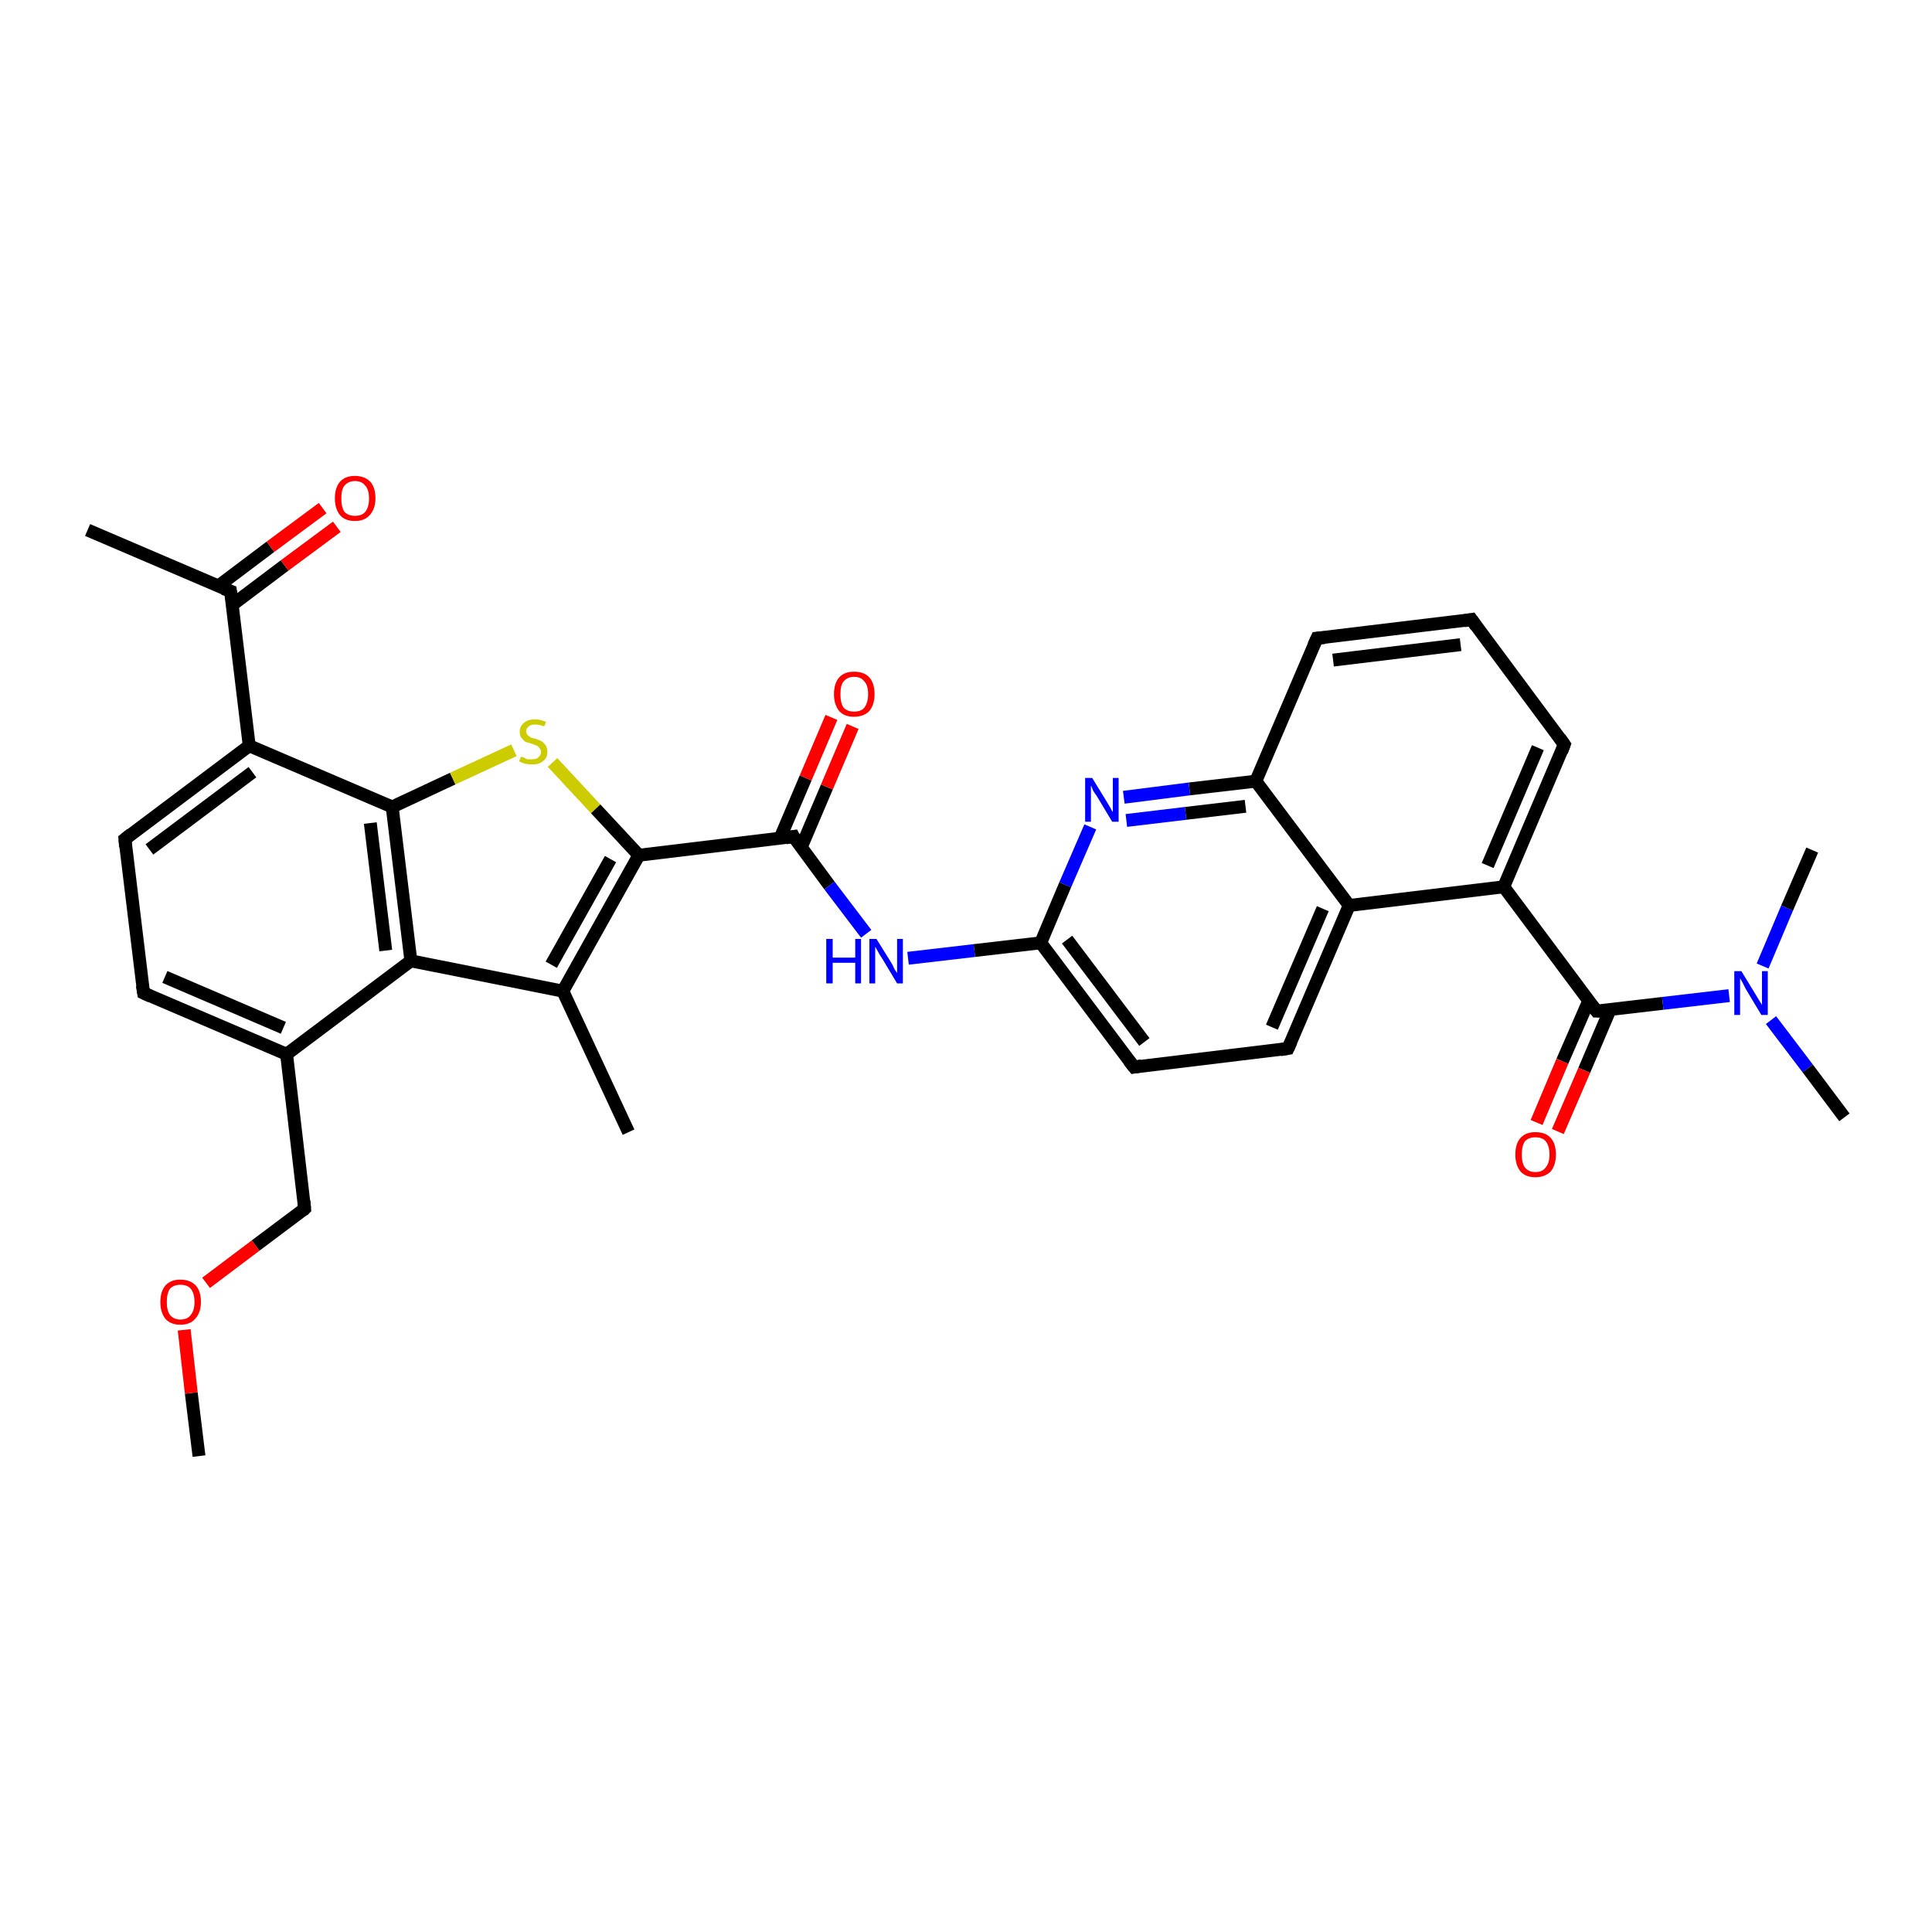 <?xml version='1.0' encoding='iso-8859-1'?>
<svg version='1.1' baseProfile='full'
              xmlns='http://www.w3.org/2000/svg'
                      xmlns:rdkit='http://www.rdkit.org/xml'
                      xmlns:xlink='http://www.w3.org/1999/xlink'
                  xml:space='preserve'
width='300px' height='300px' viewBox='0 0 300 300'>
<!-- END OF HEADER -->
<rect style='opacity:1.0;fill:#FFFFFF;stroke:none' width='300.0' height='300.0' x='0.0' y='0.0'> </rect>
<path class='bond-0 atom-0 atom-1' d='M 30.9,226.1 L 29.7,216.3' style='fill:none;fill-rule:evenodd;stroke:#000000;stroke-width:2.0px;stroke-linecap:butt;stroke-linejoin:miter;stroke-opacity:1' />
<path class='bond-0 atom-0 atom-1' d='M 29.7,216.3 L 28.6,206.5' style='fill:none;fill-rule:evenodd;stroke:#FF0000;stroke-width:2.0px;stroke-linecap:butt;stroke-linejoin:miter;stroke-opacity:1' />
<path class='bond-1 atom-1 atom-2' d='M 32.0,199.2 L 39.7,193.4' style='fill:none;fill-rule:evenodd;stroke:#FF0000;stroke-width:2.0px;stroke-linecap:butt;stroke-linejoin:miter;stroke-opacity:1' />
<path class='bond-1 atom-1 atom-2' d='M 39.7,193.4 L 47.3,187.7' style='fill:none;fill-rule:evenodd;stroke:#000000;stroke-width:2.0px;stroke-linecap:butt;stroke-linejoin:miter;stroke-opacity:1' />
<path class='bond-2 atom-2 atom-3' d='M 47.3,187.7 L 44.5,163.7' style='fill:none;fill-rule:evenodd;stroke:#000000;stroke-width:2.0px;stroke-linecap:butt;stroke-linejoin:miter;stroke-opacity:1' />
<path class='bond-3 atom-3 atom-4' d='M 44.5,163.7 L 22.3,154.2' style='fill:none;fill-rule:evenodd;stroke:#000000;stroke-width:2.0px;stroke-linecap:butt;stroke-linejoin:miter;stroke-opacity:1' />
<path class='bond-3 atom-3 atom-4' d='M 44.0,159.6 L 25.6,151.7' style='fill:none;fill-rule:evenodd;stroke:#000000;stroke-width:2.0px;stroke-linecap:butt;stroke-linejoin:miter;stroke-opacity:1' />
<path class='bond-4 atom-4 atom-5' d='M 22.3,154.2 L 19.4,130.3' style='fill:none;fill-rule:evenodd;stroke:#000000;stroke-width:2.0px;stroke-linecap:butt;stroke-linejoin:miter;stroke-opacity:1' />
<path class='bond-5 atom-5 atom-6' d='M 19.4,130.3 L 38.7,115.8' style='fill:none;fill-rule:evenodd;stroke:#000000;stroke-width:2.0px;stroke-linecap:butt;stroke-linejoin:miter;stroke-opacity:1' />
<path class='bond-5 atom-5 atom-6' d='M 23.2,131.9 L 39.2,119.9' style='fill:none;fill-rule:evenodd;stroke:#000000;stroke-width:2.0px;stroke-linecap:butt;stroke-linejoin:miter;stroke-opacity:1' />
<path class='bond-6 atom-6 atom-7' d='M 38.7,115.8 L 35.8,91.8' style='fill:none;fill-rule:evenodd;stroke:#000000;stroke-width:2.0px;stroke-linecap:butt;stroke-linejoin:miter;stroke-opacity:1' />
<path class='bond-7 atom-7 atom-8' d='M 35.8,91.8 L 13.6,82.3' style='fill:none;fill-rule:evenodd;stroke:#000000;stroke-width:2.0px;stroke-linecap:butt;stroke-linejoin:miter;stroke-opacity:1' />
<path class='bond-8 atom-7 atom-9' d='M 36.1,93.9 L 44.2,87.8' style='fill:none;fill-rule:evenodd;stroke:#000000;stroke-width:2.0px;stroke-linecap:butt;stroke-linejoin:miter;stroke-opacity:1' />
<path class='bond-8 atom-7 atom-9' d='M 44.2,87.8 L 52.3,81.8' style='fill:none;fill-rule:evenodd;stroke:#FF0000;stroke-width:2.0px;stroke-linecap:butt;stroke-linejoin:miter;stroke-opacity:1' />
<path class='bond-8 atom-7 atom-9' d='M 33.9,91.0 L 42.0,84.9' style='fill:none;fill-rule:evenodd;stroke:#000000;stroke-width:2.0px;stroke-linecap:butt;stroke-linejoin:miter;stroke-opacity:1' />
<path class='bond-8 atom-7 atom-9' d='M 42.0,84.9 L 50.1,78.9' style='fill:none;fill-rule:evenodd;stroke:#FF0000;stroke-width:2.0px;stroke-linecap:butt;stroke-linejoin:miter;stroke-opacity:1' />
<path class='bond-9 atom-6 atom-10' d='M 38.7,115.8 L 60.9,125.3' style='fill:none;fill-rule:evenodd;stroke:#000000;stroke-width:2.0px;stroke-linecap:butt;stroke-linejoin:miter;stroke-opacity:1' />
<path class='bond-10 atom-10 atom-11' d='M 60.9,125.3 L 70.3,120.9' style='fill:none;fill-rule:evenodd;stroke:#000000;stroke-width:2.0px;stroke-linecap:butt;stroke-linejoin:miter;stroke-opacity:1' />
<path class='bond-10 atom-10 atom-11' d='M 70.3,120.9 L 79.8,116.5' style='fill:none;fill-rule:evenodd;stroke:#CCCC00;stroke-width:2.0px;stroke-linecap:butt;stroke-linejoin:miter;stroke-opacity:1' />
<path class='bond-11 atom-11 atom-12' d='M 85.8,118.4 L 92.5,125.6' style='fill:none;fill-rule:evenodd;stroke:#CCCC00;stroke-width:2.0px;stroke-linecap:butt;stroke-linejoin:miter;stroke-opacity:1' />
<path class='bond-11 atom-11 atom-12' d='M 92.5,125.6 L 99.2,132.8' style='fill:none;fill-rule:evenodd;stroke:#000000;stroke-width:2.0px;stroke-linecap:butt;stroke-linejoin:miter;stroke-opacity:1' />
<path class='bond-12 atom-12 atom-13' d='M 99.2,132.8 L 123.2,129.9' style='fill:none;fill-rule:evenodd;stroke:#000000;stroke-width:2.0px;stroke-linecap:butt;stroke-linejoin:miter;stroke-opacity:1' />
<path class='bond-13 atom-13 atom-14' d='M 124.4,131.6 L 128.4,122.2' style='fill:none;fill-rule:evenodd;stroke:#000000;stroke-width:2.0px;stroke-linecap:butt;stroke-linejoin:miter;stroke-opacity:1' />
<path class='bond-13 atom-13 atom-14' d='M 128.4,122.2 L 132.4,112.8' style='fill:none;fill-rule:evenodd;stroke:#FF0000;stroke-width:2.0px;stroke-linecap:butt;stroke-linejoin:miter;stroke-opacity:1' />
<path class='bond-13 atom-13 atom-14' d='M 121.1,130.2 L 125.1,120.8' style='fill:none;fill-rule:evenodd;stroke:#000000;stroke-width:2.0px;stroke-linecap:butt;stroke-linejoin:miter;stroke-opacity:1' />
<path class='bond-13 atom-13 atom-14' d='M 125.1,120.8 L 129.1,111.4' style='fill:none;fill-rule:evenodd;stroke:#FF0000;stroke-width:2.0px;stroke-linecap:butt;stroke-linejoin:miter;stroke-opacity:1' />
<path class='bond-14 atom-13 atom-15' d='M 123.2,129.9 L 128.8,137.5' style='fill:none;fill-rule:evenodd;stroke:#000000;stroke-width:2.0px;stroke-linecap:butt;stroke-linejoin:miter;stroke-opacity:1' />
<path class='bond-14 atom-13 atom-15' d='M 128.8,137.5 L 134.5,145.0' style='fill:none;fill-rule:evenodd;stroke:#0000FF;stroke-width:2.0px;stroke-linecap:butt;stroke-linejoin:miter;stroke-opacity:1' />
<path class='bond-15 atom-15 atom-16' d='M 141.0,148.8 L 151.3,147.6' style='fill:none;fill-rule:evenodd;stroke:#0000FF;stroke-width:2.0px;stroke-linecap:butt;stroke-linejoin:miter;stroke-opacity:1' />
<path class='bond-15 atom-15 atom-16' d='M 151.3,147.6 L 161.6,146.4' style='fill:none;fill-rule:evenodd;stroke:#000000;stroke-width:2.0px;stroke-linecap:butt;stroke-linejoin:miter;stroke-opacity:1' />
<path class='bond-16 atom-16 atom-17' d='M 161.6,146.4 L 176.1,165.7' style='fill:none;fill-rule:evenodd;stroke:#000000;stroke-width:2.0px;stroke-linecap:butt;stroke-linejoin:miter;stroke-opacity:1' />
<path class='bond-16 atom-16 atom-17' d='M 165.7,145.9 L 177.7,161.8' style='fill:none;fill-rule:evenodd;stroke:#000000;stroke-width:2.0px;stroke-linecap:butt;stroke-linejoin:miter;stroke-opacity:1' />
<path class='bond-17 atom-17 atom-18' d='M 176.1,165.7 L 200.0,162.8' style='fill:none;fill-rule:evenodd;stroke:#000000;stroke-width:2.0px;stroke-linecap:butt;stroke-linejoin:miter;stroke-opacity:1' />
<path class='bond-18 atom-18 atom-19' d='M 200.0,162.8 L 209.5,140.6' style='fill:none;fill-rule:evenodd;stroke:#000000;stroke-width:2.0px;stroke-linecap:butt;stroke-linejoin:miter;stroke-opacity:1' />
<path class='bond-18 atom-18 atom-19' d='M 197.5,159.5 L 205.4,141.1' style='fill:none;fill-rule:evenodd;stroke:#000000;stroke-width:2.0px;stroke-linecap:butt;stroke-linejoin:miter;stroke-opacity:1' />
<path class='bond-19 atom-19 atom-20' d='M 209.5,140.6 L 233.5,137.7' style='fill:none;fill-rule:evenodd;stroke:#000000;stroke-width:2.0px;stroke-linecap:butt;stroke-linejoin:miter;stroke-opacity:1' />
<path class='bond-20 atom-20 atom-21' d='M 233.5,137.7 L 242.9,115.6' style='fill:none;fill-rule:evenodd;stroke:#000000;stroke-width:2.0px;stroke-linecap:butt;stroke-linejoin:miter;stroke-opacity:1' />
<path class='bond-20 atom-20 atom-21' d='M 231.0,134.4 L 238.8,116.1' style='fill:none;fill-rule:evenodd;stroke:#000000;stroke-width:2.0px;stroke-linecap:butt;stroke-linejoin:miter;stroke-opacity:1' />
<path class='bond-21 atom-21 atom-22' d='M 242.9,115.6 L 228.5,96.2' style='fill:none;fill-rule:evenodd;stroke:#000000;stroke-width:2.0px;stroke-linecap:butt;stroke-linejoin:miter;stroke-opacity:1' />
<path class='bond-22 atom-22 atom-23' d='M 228.5,96.2 L 204.5,99.1' style='fill:none;fill-rule:evenodd;stroke:#000000;stroke-width:2.0px;stroke-linecap:butt;stroke-linejoin:miter;stroke-opacity:1' />
<path class='bond-22 atom-22 atom-23' d='M 226.8,100.1 L 207.0,102.5' style='fill:none;fill-rule:evenodd;stroke:#000000;stroke-width:2.0px;stroke-linecap:butt;stroke-linejoin:miter;stroke-opacity:1' />
<path class='bond-23 atom-23 atom-24' d='M 204.5,99.1 L 195.0,121.3' style='fill:none;fill-rule:evenodd;stroke:#000000;stroke-width:2.0px;stroke-linecap:butt;stroke-linejoin:miter;stroke-opacity:1' />
<path class='bond-24 atom-24 atom-25' d='M 195.0,121.3 L 184.7,122.5' style='fill:none;fill-rule:evenodd;stroke:#000000;stroke-width:2.0px;stroke-linecap:butt;stroke-linejoin:miter;stroke-opacity:1' />
<path class='bond-24 atom-24 atom-25' d='M 184.7,122.5 L 174.5,123.8' style='fill:none;fill-rule:evenodd;stroke:#0000FF;stroke-width:2.0px;stroke-linecap:butt;stroke-linejoin:miter;stroke-opacity:1' />
<path class='bond-24 atom-24 atom-25' d='M 193.4,125.2 L 184.1,126.3' style='fill:none;fill-rule:evenodd;stroke:#000000;stroke-width:2.0px;stroke-linecap:butt;stroke-linejoin:miter;stroke-opacity:1' />
<path class='bond-24 atom-24 atom-25' d='M 184.1,126.3 L 174.9,127.4' style='fill:none;fill-rule:evenodd;stroke:#0000FF;stroke-width:2.0px;stroke-linecap:butt;stroke-linejoin:miter;stroke-opacity:1' />
<path class='bond-25 atom-20 atom-26' d='M 233.5,137.7 L 247.9,157.0' style='fill:none;fill-rule:evenodd;stroke:#000000;stroke-width:2.0px;stroke-linecap:butt;stroke-linejoin:miter;stroke-opacity:1' />
<path class='bond-26 atom-26 atom-27' d='M 246.7,155.4 L 242.6,164.8' style='fill:none;fill-rule:evenodd;stroke:#000000;stroke-width:2.0px;stroke-linecap:butt;stroke-linejoin:miter;stroke-opacity:1' />
<path class='bond-26 atom-26 atom-27' d='M 242.6,164.8 L 238.6,174.3' style='fill:none;fill-rule:evenodd;stroke:#FF0000;stroke-width:2.0px;stroke-linecap:butt;stroke-linejoin:miter;stroke-opacity:1' />
<path class='bond-26 atom-26 atom-27' d='M 250.0,156.8 L 246.0,166.2' style='fill:none;fill-rule:evenodd;stroke:#000000;stroke-width:2.0px;stroke-linecap:butt;stroke-linejoin:miter;stroke-opacity:1' />
<path class='bond-26 atom-26 atom-27' d='M 246.0,166.2 L 241.9,175.7' style='fill:none;fill-rule:evenodd;stroke:#FF0000;stroke-width:2.0px;stroke-linecap:butt;stroke-linejoin:miter;stroke-opacity:1' />
<path class='bond-27 atom-26 atom-28' d='M 247.9,157.0 L 258.2,155.8' style='fill:none;fill-rule:evenodd;stroke:#000000;stroke-width:2.0px;stroke-linecap:butt;stroke-linejoin:miter;stroke-opacity:1' />
<path class='bond-27 atom-26 atom-28' d='M 258.2,155.8 L 268.5,154.6' style='fill:none;fill-rule:evenodd;stroke:#0000FF;stroke-width:2.0px;stroke-linecap:butt;stroke-linejoin:miter;stroke-opacity:1' />
<path class='bond-28 atom-28 atom-29' d='M 275.0,158.4 L 280.7,165.9' style='fill:none;fill-rule:evenodd;stroke:#0000FF;stroke-width:2.0px;stroke-linecap:butt;stroke-linejoin:miter;stroke-opacity:1' />
<path class='bond-28 atom-28 atom-29' d='M 280.7,165.9 L 286.4,173.5' style='fill:none;fill-rule:evenodd;stroke:#000000;stroke-width:2.0px;stroke-linecap:butt;stroke-linejoin:miter;stroke-opacity:1' />
<path class='bond-29 atom-28 atom-30' d='M 273.7,150.0 L 277.5,141.0' style='fill:none;fill-rule:evenodd;stroke:#0000FF;stroke-width:2.0px;stroke-linecap:butt;stroke-linejoin:miter;stroke-opacity:1' />
<path class='bond-29 atom-28 atom-30' d='M 277.5,141.0 L 281.4,132.0' style='fill:none;fill-rule:evenodd;stroke:#000000;stroke-width:2.0px;stroke-linecap:butt;stroke-linejoin:miter;stroke-opacity:1' />
<path class='bond-30 atom-12 atom-31' d='M 99.2,132.8 L 87.4,153.9' style='fill:none;fill-rule:evenodd;stroke:#000000;stroke-width:2.0px;stroke-linecap:butt;stroke-linejoin:miter;stroke-opacity:1' />
<path class='bond-30 atom-12 atom-31' d='M 94.8,133.4 L 85.6,149.8' style='fill:none;fill-rule:evenodd;stroke:#000000;stroke-width:2.0px;stroke-linecap:butt;stroke-linejoin:miter;stroke-opacity:1' />
<path class='bond-31 atom-31 atom-32' d='M 87.4,153.9 L 97.6,175.8' style='fill:none;fill-rule:evenodd;stroke:#000000;stroke-width:2.0px;stroke-linecap:butt;stroke-linejoin:miter;stroke-opacity:1' />
<path class='bond-32 atom-31 atom-33' d='M 87.4,153.9 L 63.8,149.2' style='fill:none;fill-rule:evenodd;stroke:#000000;stroke-width:2.0px;stroke-linecap:butt;stroke-linejoin:miter;stroke-opacity:1' />
<path class='bond-33 atom-33 atom-3' d='M 63.8,149.2 L 44.5,163.7' style='fill:none;fill-rule:evenodd;stroke:#000000;stroke-width:2.0px;stroke-linecap:butt;stroke-linejoin:miter;stroke-opacity:1' />
<path class='bond-34 atom-33 atom-10' d='M 63.8,149.2 L 60.9,125.3' style='fill:none;fill-rule:evenodd;stroke:#000000;stroke-width:2.0px;stroke-linecap:butt;stroke-linejoin:miter;stroke-opacity:1' />
<path class='bond-34 atom-33 atom-10' d='M 59.9,147.6 L 57.5,127.8' style='fill:none;fill-rule:evenodd;stroke:#000000;stroke-width:2.0px;stroke-linecap:butt;stroke-linejoin:miter;stroke-opacity:1' />
<path class='bond-35 atom-25 atom-16' d='M 169.3,128.4 L 165.4,137.4' style='fill:none;fill-rule:evenodd;stroke:#0000FF;stroke-width:2.0px;stroke-linecap:butt;stroke-linejoin:miter;stroke-opacity:1' />
<path class='bond-35 atom-25 atom-16' d='M 165.4,137.4 L 161.6,146.4' style='fill:none;fill-rule:evenodd;stroke:#000000;stroke-width:2.0px;stroke-linecap:butt;stroke-linejoin:miter;stroke-opacity:1' />
<path class='bond-36 atom-24 atom-19' d='M 195.0,121.3 L 209.5,140.6' style='fill:none;fill-rule:evenodd;stroke:#000000;stroke-width:2.0px;stroke-linecap:butt;stroke-linejoin:miter;stroke-opacity:1' />
<path d='M 47.0,188.0 L 47.3,187.7 L 47.2,186.5' style='fill:none;stroke:#000000;stroke-width:2.0px;stroke-linecap:butt;stroke-linejoin:miter;stroke-opacity:1;' />
<path d='M 23.4,154.7 L 22.3,154.2 L 22.1,153.0' style='fill:none;stroke:#000000;stroke-width:2.0px;stroke-linecap:butt;stroke-linejoin:miter;stroke-opacity:1;' />
<path d='M 19.5,131.5 L 19.4,130.3 L 20.4,129.5' style='fill:none;stroke:#000000;stroke-width:2.0px;stroke-linecap:butt;stroke-linejoin:miter;stroke-opacity:1;' />
<path d='M 36.0,93.0 L 35.8,91.8 L 34.7,91.4' style='fill:none;stroke:#000000;stroke-width:2.0px;stroke-linecap:butt;stroke-linejoin:miter;stroke-opacity:1;' />
<path d='M 122.0,130.1 L 123.2,129.9 L 123.4,130.3' style='fill:none;stroke:#000000;stroke-width:2.0px;stroke-linecap:butt;stroke-linejoin:miter;stroke-opacity:1;' />
<path d='M 175.3,164.7 L 176.1,165.7 L 177.3,165.5' style='fill:none;stroke:#000000;stroke-width:2.0px;stroke-linecap:butt;stroke-linejoin:miter;stroke-opacity:1;' />
<path d='M 198.8,163.0 L 200.0,162.8 L 200.5,161.7' style='fill:none;stroke:#000000;stroke-width:2.0px;stroke-linecap:butt;stroke-linejoin:miter;stroke-opacity:1;' />
<path d='M 242.5,116.7 L 242.9,115.6 L 242.2,114.6' style='fill:none;stroke:#000000;stroke-width:2.0px;stroke-linecap:butt;stroke-linejoin:miter;stroke-opacity:1;' />
<path d='M 229.2,97.2 L 228.5,96.2 L 227.3,96.4' style='fill:none;stroke:#000000;stroke-width:2.0px;stroke-linecap:butt;stroke-linejoin:miter;stroke-opacity:1;' />
<path d='M 205.7,99.0 L 204.5,99.1 L 204.0,100.2' style='fill:none;stroke:#000000;stroke-width:2.0px;stroke-linecap:butt;stroke-linejoin:miter;stroke-opacity:1;' />
<path d='M 247.2,156.1 L 247.9,157.0 L 248.4,157.0' style='fill:none;stroke:#000000;stroke-width:2.0px;stroke-linecap:butt;stroke-linejoin:miter;stroke-opacity:1;' />
<path class='atom-1' d='M 24.9 202.2
Q 24.9 200.5, 25.7 199.6
Q 26.5 198.7, 28.0 198.7
Q 29.5 198.7, 30.4 199.6
Q 31.2 200.5, 31.2 202.2
Q 31.2 203.8, 30.3 204.8
Q 29.5 205.7, 28.0 205.7
Q 26.5 205.7, 25.7 204.8
Q 24.9 203.8, 24.9 202.2
M 28.0 204.9
Q 29.1 204.9, 29.6 204.2
Q 30.2 203.5, 30.2 202.2
Q 30.2 200.8, 29.6 200.1
Q 29.1 199.5, 28.0 199.5
Q 27.0 199.5, 26.4 200.1
Q 25.9 200.8, 25.9 202.2
Q 25.9 203.5, 26.4 204.2
Q 27.0 204.9, 28.0 204.9
' fill='#FF0000'/>
<path class='atom-9' d='M 52.0 77.4
Q 52.0 75.7, 52.8 74.8
Q 53.6 73.9, 55.1 73.9
Q 56.6 73.9, 57.5 74.8
Q 58.3 75.7, 58.3 77.4
Q 58.3 79.0, 57.4 80.0
Q 56.6 80.9, 55.1 80.9
Q 53.6 80.9, 52.8 80.0
Q 52.0 79.0, 52.0 77.4
M 55.1 80.1
Q 56.2 80.1, 56.7 79.5
Q 57.3 78.8, 57.3 77.4
Q 57.3 76.0, 56.7 75.4
Q 56.2 74.7, 55.1 74.7
Q 54.1 74.7, 53.5 75.4
Q 53.0 76.0, 53.0 77.4
Q 53.0 78.8, 53.5 79.5
Q 54.1 80.1, 55.1 80.1
' fill='#FF0000'/>
<path class='atom-11' d='M 80.9 117.5
Q 80.9 117.5, 81.3 117.6
Q 81.6 117.8, 81.9 117.9
Q 82.3 117.9, 82.6 117.9
Q 83.3 117.9, 83.6 117.6
Q 84.0 117.3, 84.0 116.8
Q 84.0 116.4, 83.8 116.2
Q 83.6 115.9, 83.4 115.8
Q 83.1 115.7, 82.6 115.5
Q 82.0 115.3, 81.6 115.2
Q 81.3 115.0, 81.0 114.6
Q 80.7 114.3, 80.7 113.6
Q 80.7 112.8, 81.3 112.3
Q 81.9 111.7, 83.1 111.7
Q 83.9 111.7, 84.8 112.1
L 84.5 112.8
Q 83.7 112.5, 83.1 112.5
Q 82.4 112.5, 82.1 112.8
Q 81.7 113.1, 81.7 113.5
Q 81.7 113.9, 81.9 114.1
Q 82.1 114.3, 82.4 114.5
Q 82.6 114.6, 83.1 114.7
Q 83.7 114.9, 84.1 115.1
Q 84.4 115.3, 84.7 115.7
Q 85.0 116.1, 85.0 116.8
Q 85.0 117.7, 84.3 118.2
Q 83.7 118.7, 82.7 118.7
Q 82.1 118.7, 81.6 118.6
Q 81.1 118.5, 80.6 118.2
L 80.9 117.5
' fill='#CCCC00'/>
<path class='atom-14' d='M 129.5 107.8
Q 129.5 106.1, 130.3 105.2
Q 131.1 104.3, 132.6 104.3
Q 134.2 104.3, 135.0 105.2
Q 135.8 106.1, 135.8 107.8
Q 135.8 109.4, 135.0 110.4
Q 134.1 111.3, 132.6 111.3
Q 131.1 111.3, 130.3 110.4
Q 129.5 109.4, 129.5 107.8
M 132.6 110.5
Q 133.7 110.5, 134.2 109.9
Q 134.8 109.1, 134.8 107.8
Q 134.8 106.4, 134.2 105.8
Q 133.7 105.1, 132.6 105.1
Q 131.6 105.1, 131.0 105.8
Q 130.5 106.4, 130.5 107.8
Q 130.5 109.2, 131.0 109.9
Q 131.6 110.5, 132.6 110.5
' fill='#FF0000'/>
<path class='atom-15' d='M 128.3 145.8
L 129.3 145.8
L 129.3 148.7
L 132.8 148.7
L 132.8 145.8
L 133.7 145.8
L 133.7 152.7
L 132.8 152.7
L 132.8 149.5
L 129.3 149.5
L 129.3 152.7
L 128.3 152.7
L 128.3 145.8
' fill='#0000FF'/>
<path class='atom-15' d='M 136.1 145.8
L 138.4 149.5
Q 138.6 149.8, 138.9 150.5
Q 139.3 151.1, 139.3 151.1
L 139.3 145.8
L 140.2 145.8
L 140.2 152.7
L 139.3 152.7
L 136.9 148.7
Q 136.6 148.3, 136.3 147.7
Q 136.0 147.2, 135.9 147.0
L 135.9 152.7
L 135.0 152.7
L 135.0 145.8
L 136.1 145.8
' fill='#0000FF'/>
<path class='atom-25' d='M 169.6 120.8
L 171.8 124.4
Q 172.0 124.7, 172.4 125.4
Q 172.7 126.0, 172.8 126.1
L 172.8 120.8
L 173.7 120.8
L 173.7 127.6
L 172.7 127.6
L 170.3 123.6
Q 170.0 123.2, 169.7 122.7
Q 169.5 122.1, 169.4 122.0
L 169.4 127.6
L 168.5 127.6
L 168.5 120.8
L 169.6 120.8
' fill='#0000FF'/>
<path class='atom-27' d='M 235.3 179.3
Q 235.3 177.6, 236.1 176.7
Q 236.9 175.8, 238.4 175.8
Q 240.0 175.8, 240.8 176.7
Q 241.6 177.6, 241.6 179.3
Q 241.6 180.9, 240.8 181.9
Q 239.9 182.8, 238.4 182.8
Q 236.9 182.8, 236.1 181.9
Q 235.3 180.9, 235.3 179.3
M 238.4 182.0
Q 239.5 182.0, 240.0 181.3
Q 240.6 180.6, 240.6 179.3
Q 240.6 177.9, 240.0 177.2
Q 239.5 176.6, 238.4 176.6
Q 237.4 176.6, 236.8 177.2
Q 236.3 177.9, 236.3 179.3
Q 236.3 180.6, 236.8 181.3
Q 237.4 182.0, 238.4 182.0
' fill='#FF0000'/>
<path class='atom-28' d='M 270.4 150.8
L 272.6 154.4
Q 272.8 154.7, 273.2 155.4
Q 273.6 156.0, 273.6 156.1
L 273.6 150.8
L 274.5 150.8
L 274.5 157.6
L 273.5 157.6
L 271.1 153.6
Q 270.9 153.2, 270.6 152.6
Q 270.3 152.1, 270.2 151.9
L 270.2 157.6
L 269.3 157.6
L 269.3 150.8
L 270.4 150.8
' fill='#0000FF'/>
</svg>
